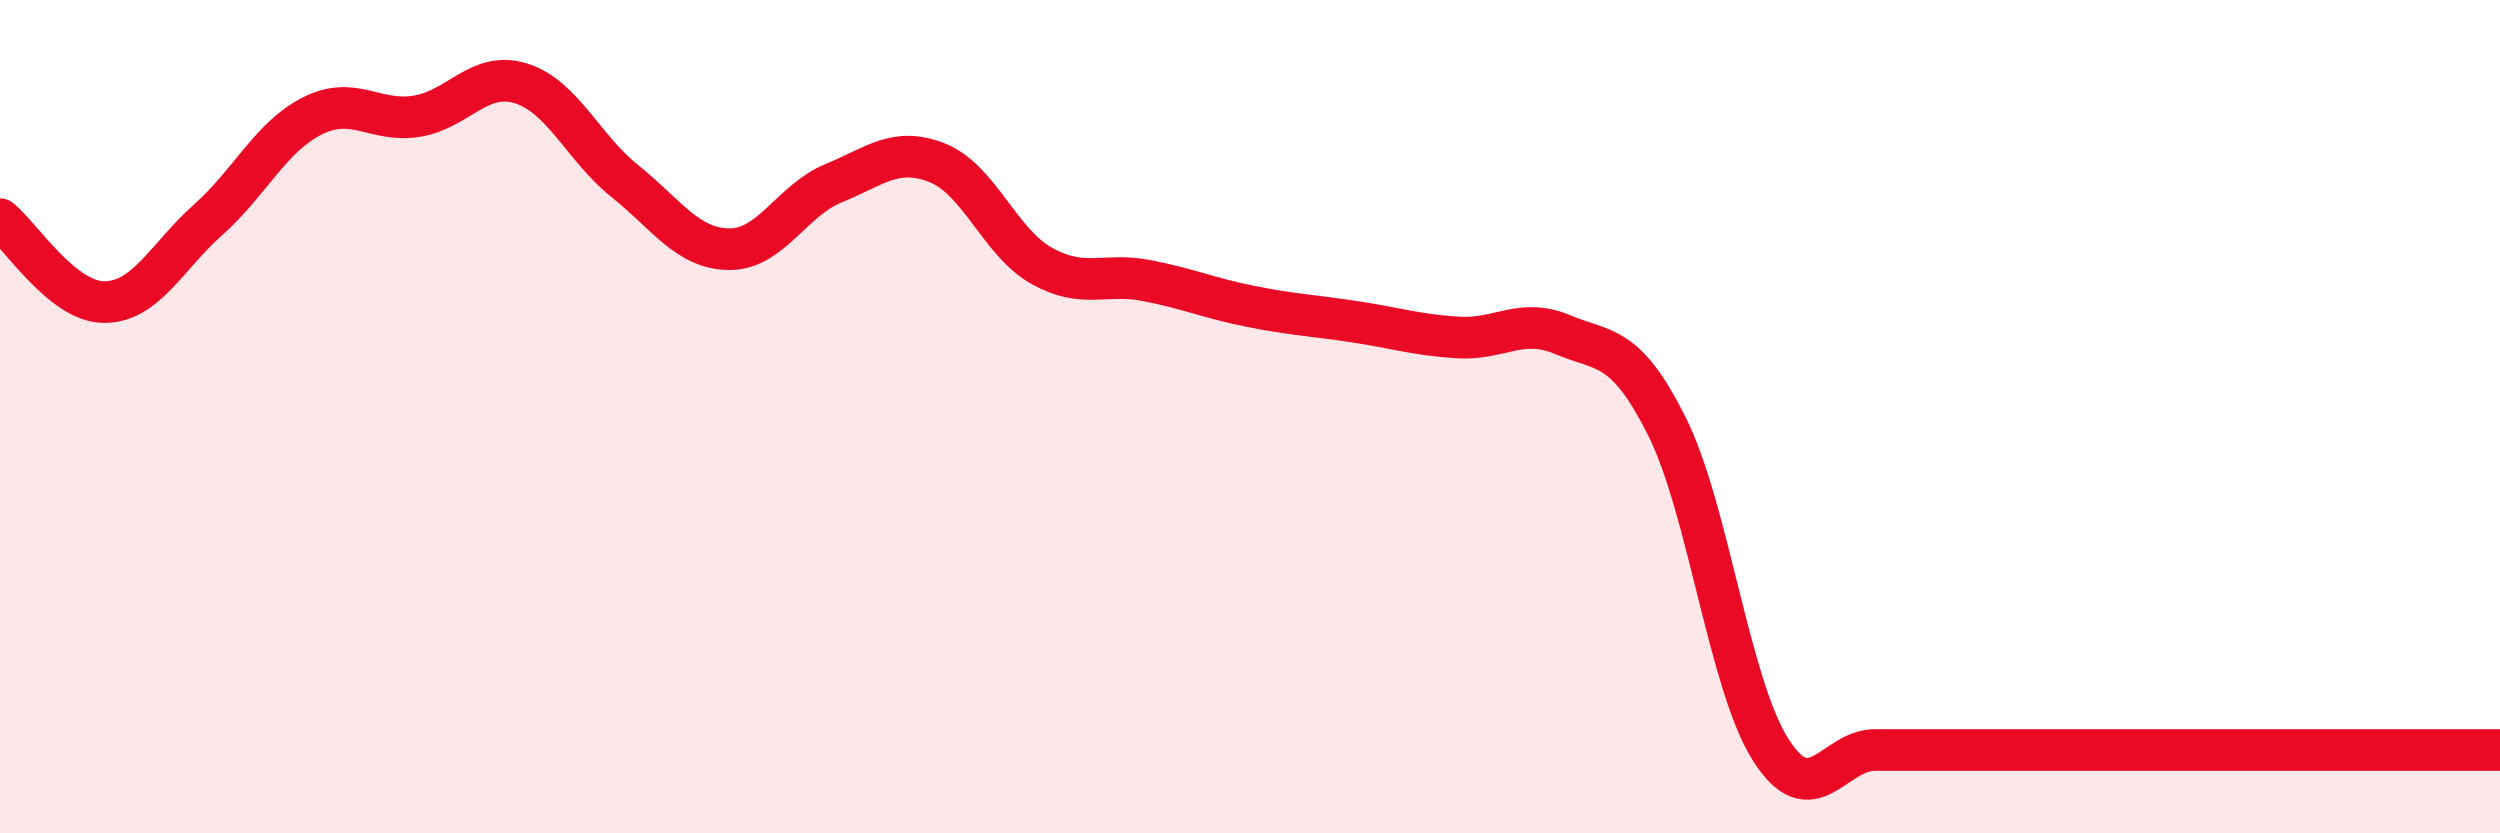
    <svg width="60" height="20" viewBox="0 0 60 20" xmlns="http://www.w3.org/2000/svg">
      <path
        d="M 0,5.26 C 0.5,5.66 1.5,7.25 2.5,7.25 C 3.5,7.25 4,6.16 5,5.27 C 6,4.38 6.5,3.28 7.5,2.78 C 8.5,2.28 9,2.95 10,2.79 C 11,2.63 11.5,1.69 12.5,2 C 13.5,2.31 14,3.55 15,4.35 C 16,5.15 16.5,5.97 17.5,5.98 C 18.5,5.99 19,4.81 20,4.4 C 21,3.99 21.5,3.51 22.5,3.91 C 23.5,4.31 24,5.82 25,6.38 C 26,6.94 26.5,6.54 27.5,6.73 C 28.5,6.92 29,7.15 30,7.35 C 31,7.55 31.5,7.57 32.5,7.72 C 33.5,7.87 34,8.04 35,8.1 C 36,8.16 36.5,7.61 37.5,8.03 C 38.5,8.45 39,8.23 40,10.22 C 41,12.21 41.5,16.44 42.5,18 C 43.5,19.56 44,18 45,18 C 46,18 46.5,18 47.5,18 C 48.5,18 49,18 50,18 C 51,18 51.5,18 52.5,18 C 53.5,18 53.5,18 55,18 C 56.5,18 59,18 60,18L60 20L0 20Z"
        fill="#EB0A25"
        opacity="0.1"
        stroke-linecap="round"
        stroke-linejoin="round"
      />
      <path
        d="M 0,5.26 C 0.5,5.66 1.5,7.25 2.5,7.25 C 3.5,7.25 4,6.16 5,5.27 C 6,4.38 6.5,3.28 7.5,2.78 C 8.5,2.28 9,2.95 10,2.79 C 11,2.63 11.5,1.69 12.5,2 C 13.5,2.31 14,3.55 15,4.35 C 16,5.15 16.5,5.97 17.5,5.98 C 18.5,5.99 19,4.81 20,4.4 C 21,3.99 21.5,3.51 22.5,3.91 C 23.5,4.31 24,5.82 25,6.38 C 26,6.94 26.5,6.54 27.5,6.73 C 28.5,6.92 29,7.15 30,7.35 C 31,7.55 31.5,7.57 32.5,7.72 C 33.5,7.87 34,8.04 35,8.1 C 36,8.16 36.5,7.61 37.5,8.03 C 38.5,8.45 39,8.23 40,10.22 C 41,12.21 41.5,16.44 42.5,18 C 43.5,19.56 44,18 45,18 C 46,18 46.5,18 47.5,18 C 48.5,18 49,18 50,18 C 51,18 51.5,18 52.5,18 C 53.5,18 53.5,18 55,18 C 56.5,18 59,18 60,18"
        stroke="#EB0A25"
        stroke-width="1"
        fill="none"
        stroke-linecap="round"
        stroke-linejoin="round"
      />
    </svg>
  